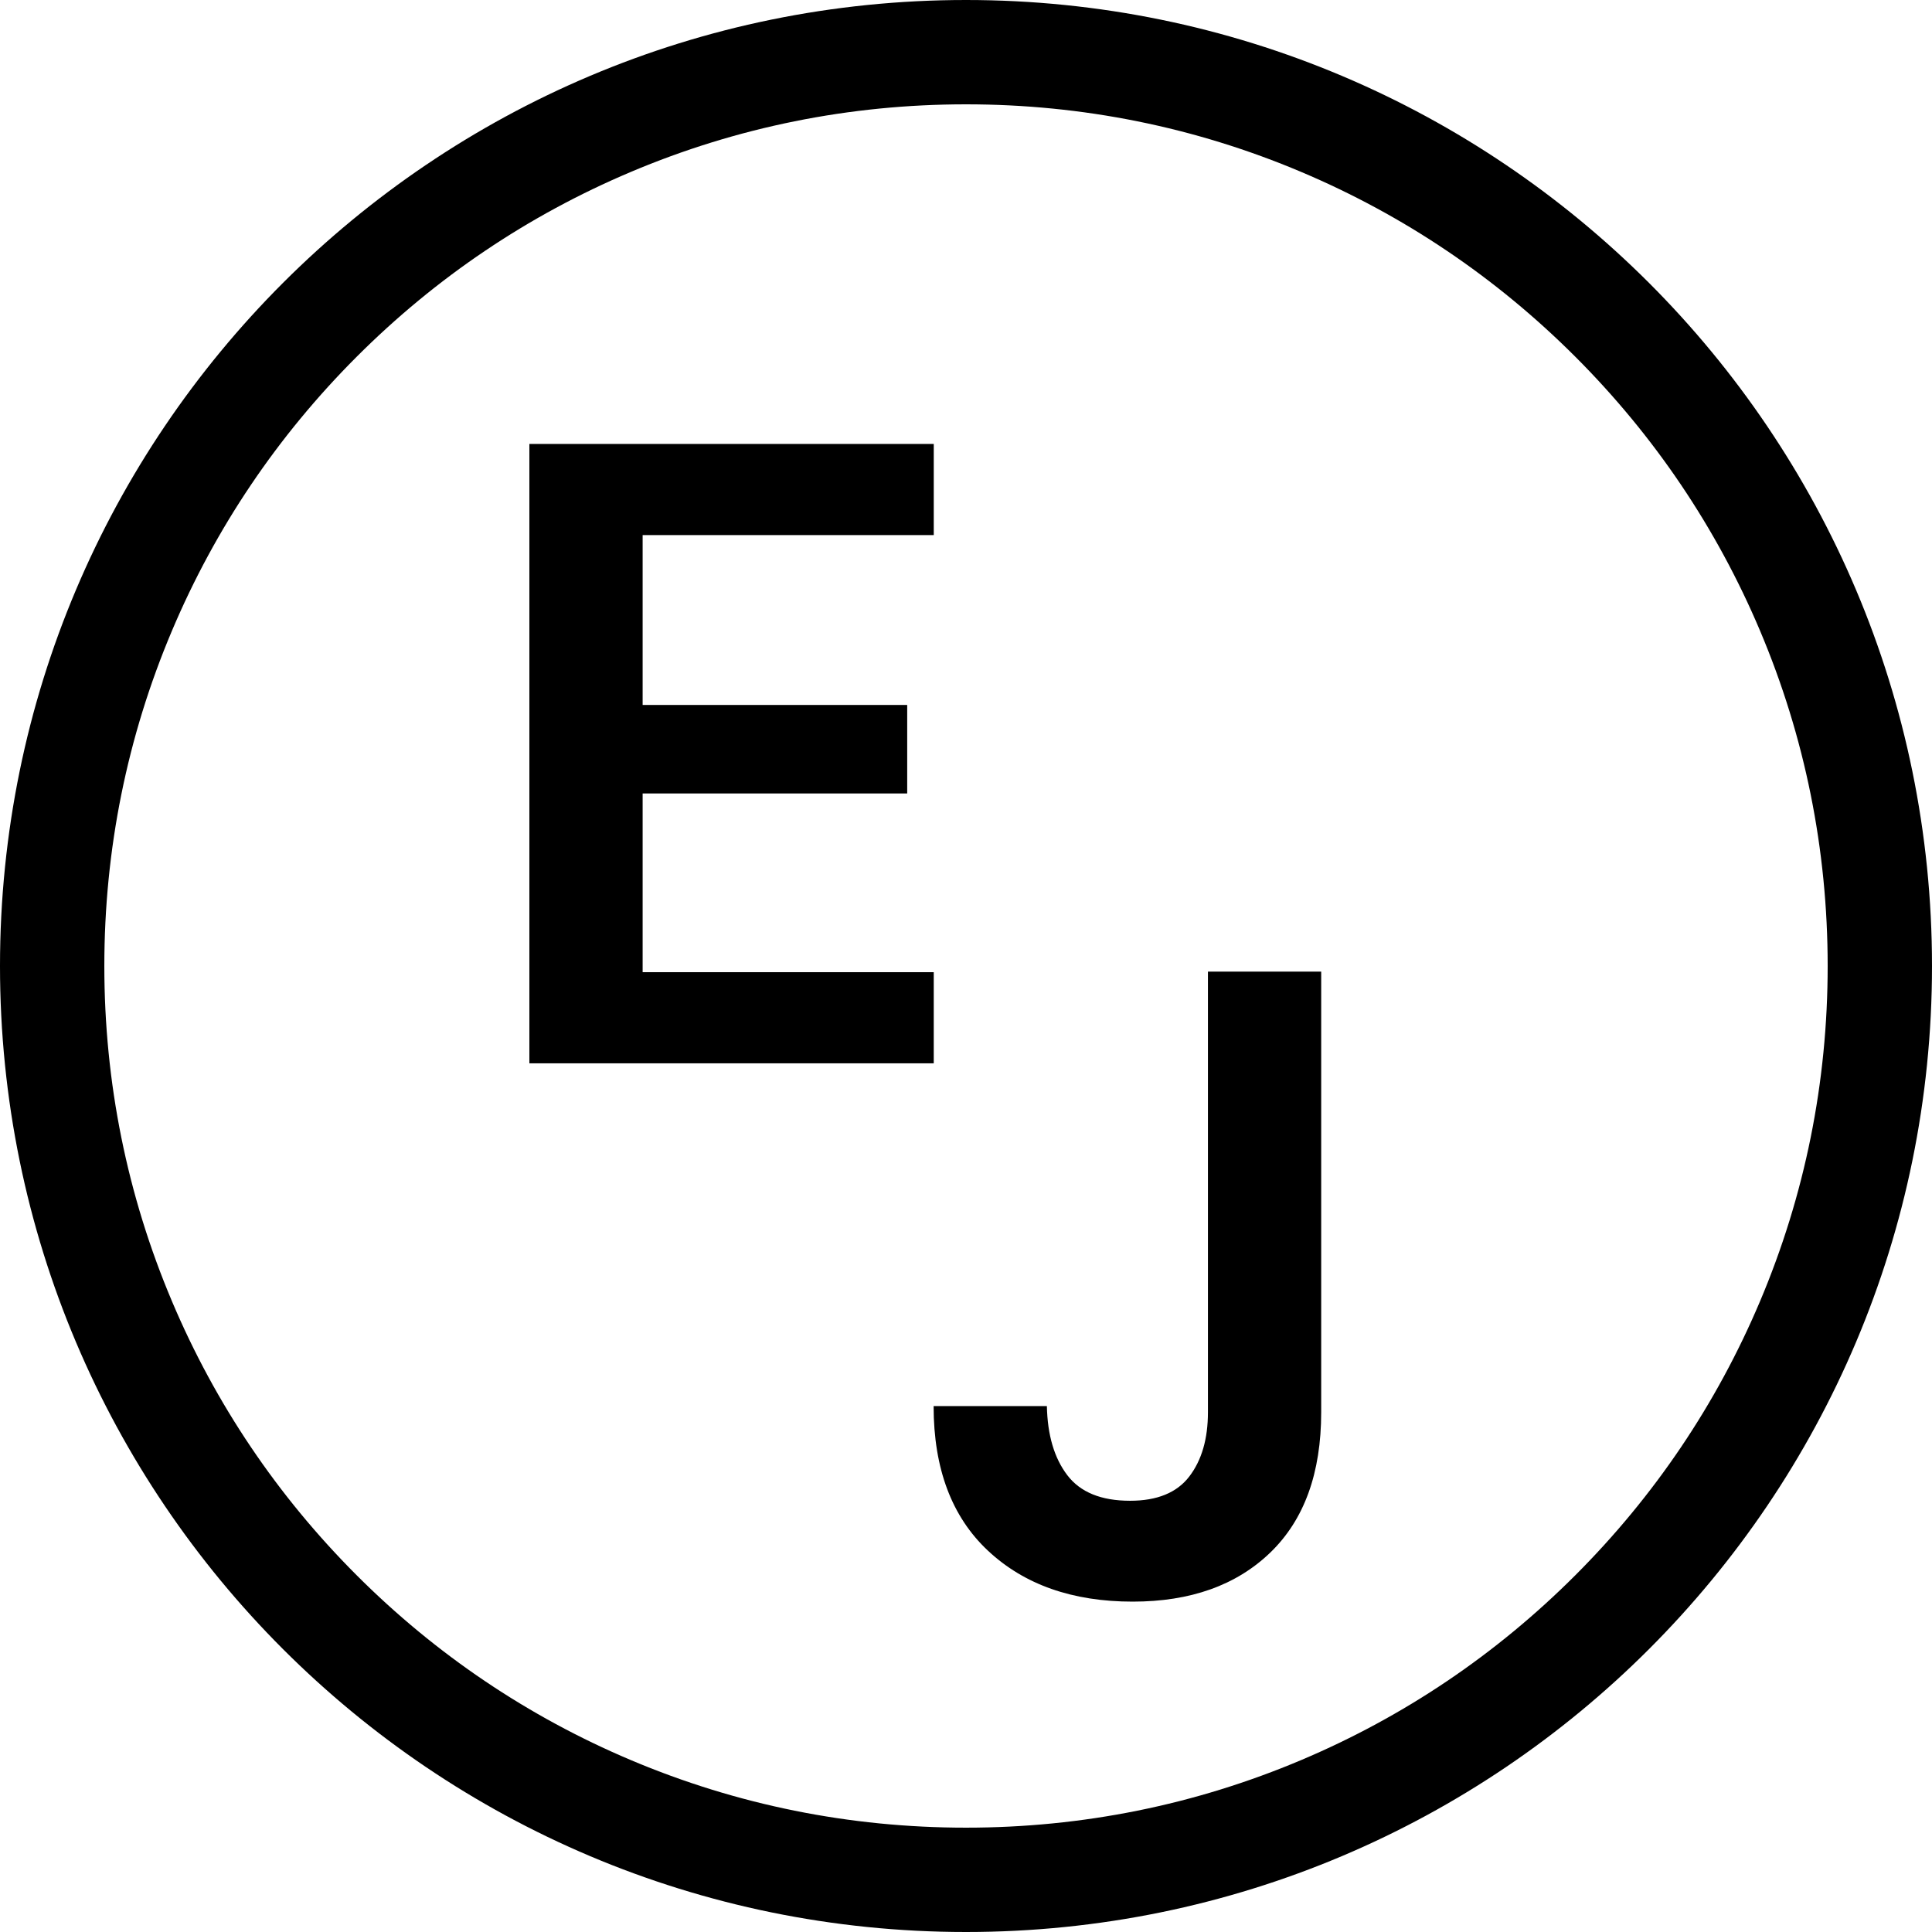 <svg enable-background="new 0 0 1500 1500" viewBox="0 0 1500 1500" xmlns="http://www.w3.org/2000/svg"><path d="m750 0c-414.21 0-750 335.79-750 750s335.79 750 750 750 750-335.79 750-750-335.79-750-750-750m0 81c90.35 0 177.95 17.68 260.37 52.54 79.66 33.69 151.21 81.94 212.68 143.41 61.47 61.46 109.72 133.01 143.41 212.67 34.86 82.43 52.54 170.03 52.54 260.38s-17.68 177.95-52.54 260.38c-33.69 79.66-81.94 151.21-143.41 212.67-61.46 61.47-133.01 109.72-212.68 143.41-82.42 34.86-170.02 52.54-260.37 52.54s-177.95-17.68-260.38-52.54c-79.66-33.69-151.21-81.94-212.67-143.41-61.47-61.46-109.73-133.01-143.41-212.67-34.86-82.43-52.54-170.03-52.54-260.38s17.68-177.95 52.54-260.37c33.69-79.66 81.94-151.21 143.41-212.67 61.46-61.47 133.01-109.73 212.67-143.41 82.43-34.88 170.03-52.55 260.38-52.55m-338.99 744.58v-480.9h313.96v70.76h-226.03v131.9h205.41v68.7h-205.41v138.77h226.02v70.76h-313.95zm468.43 417.92c-46.72 0-84.16-13.16-112.33-39.5-28.16-26.33-42.25-63.77-42.25-112.32h87.94c.45 22.44 5.71 40.31 15.8 53.58 10.07 13.29 26.33 19.93 48.78 19.93 21.06 0 36.41-6.3 46.03-18.9s14.43-29.2 14.43-49.8v-342.12h87.93v342.13c0 47.17-13.17 83.47-39.5 108.89-26.35 25.41-61.96 38.11-106.83 38.11z"/></svg>